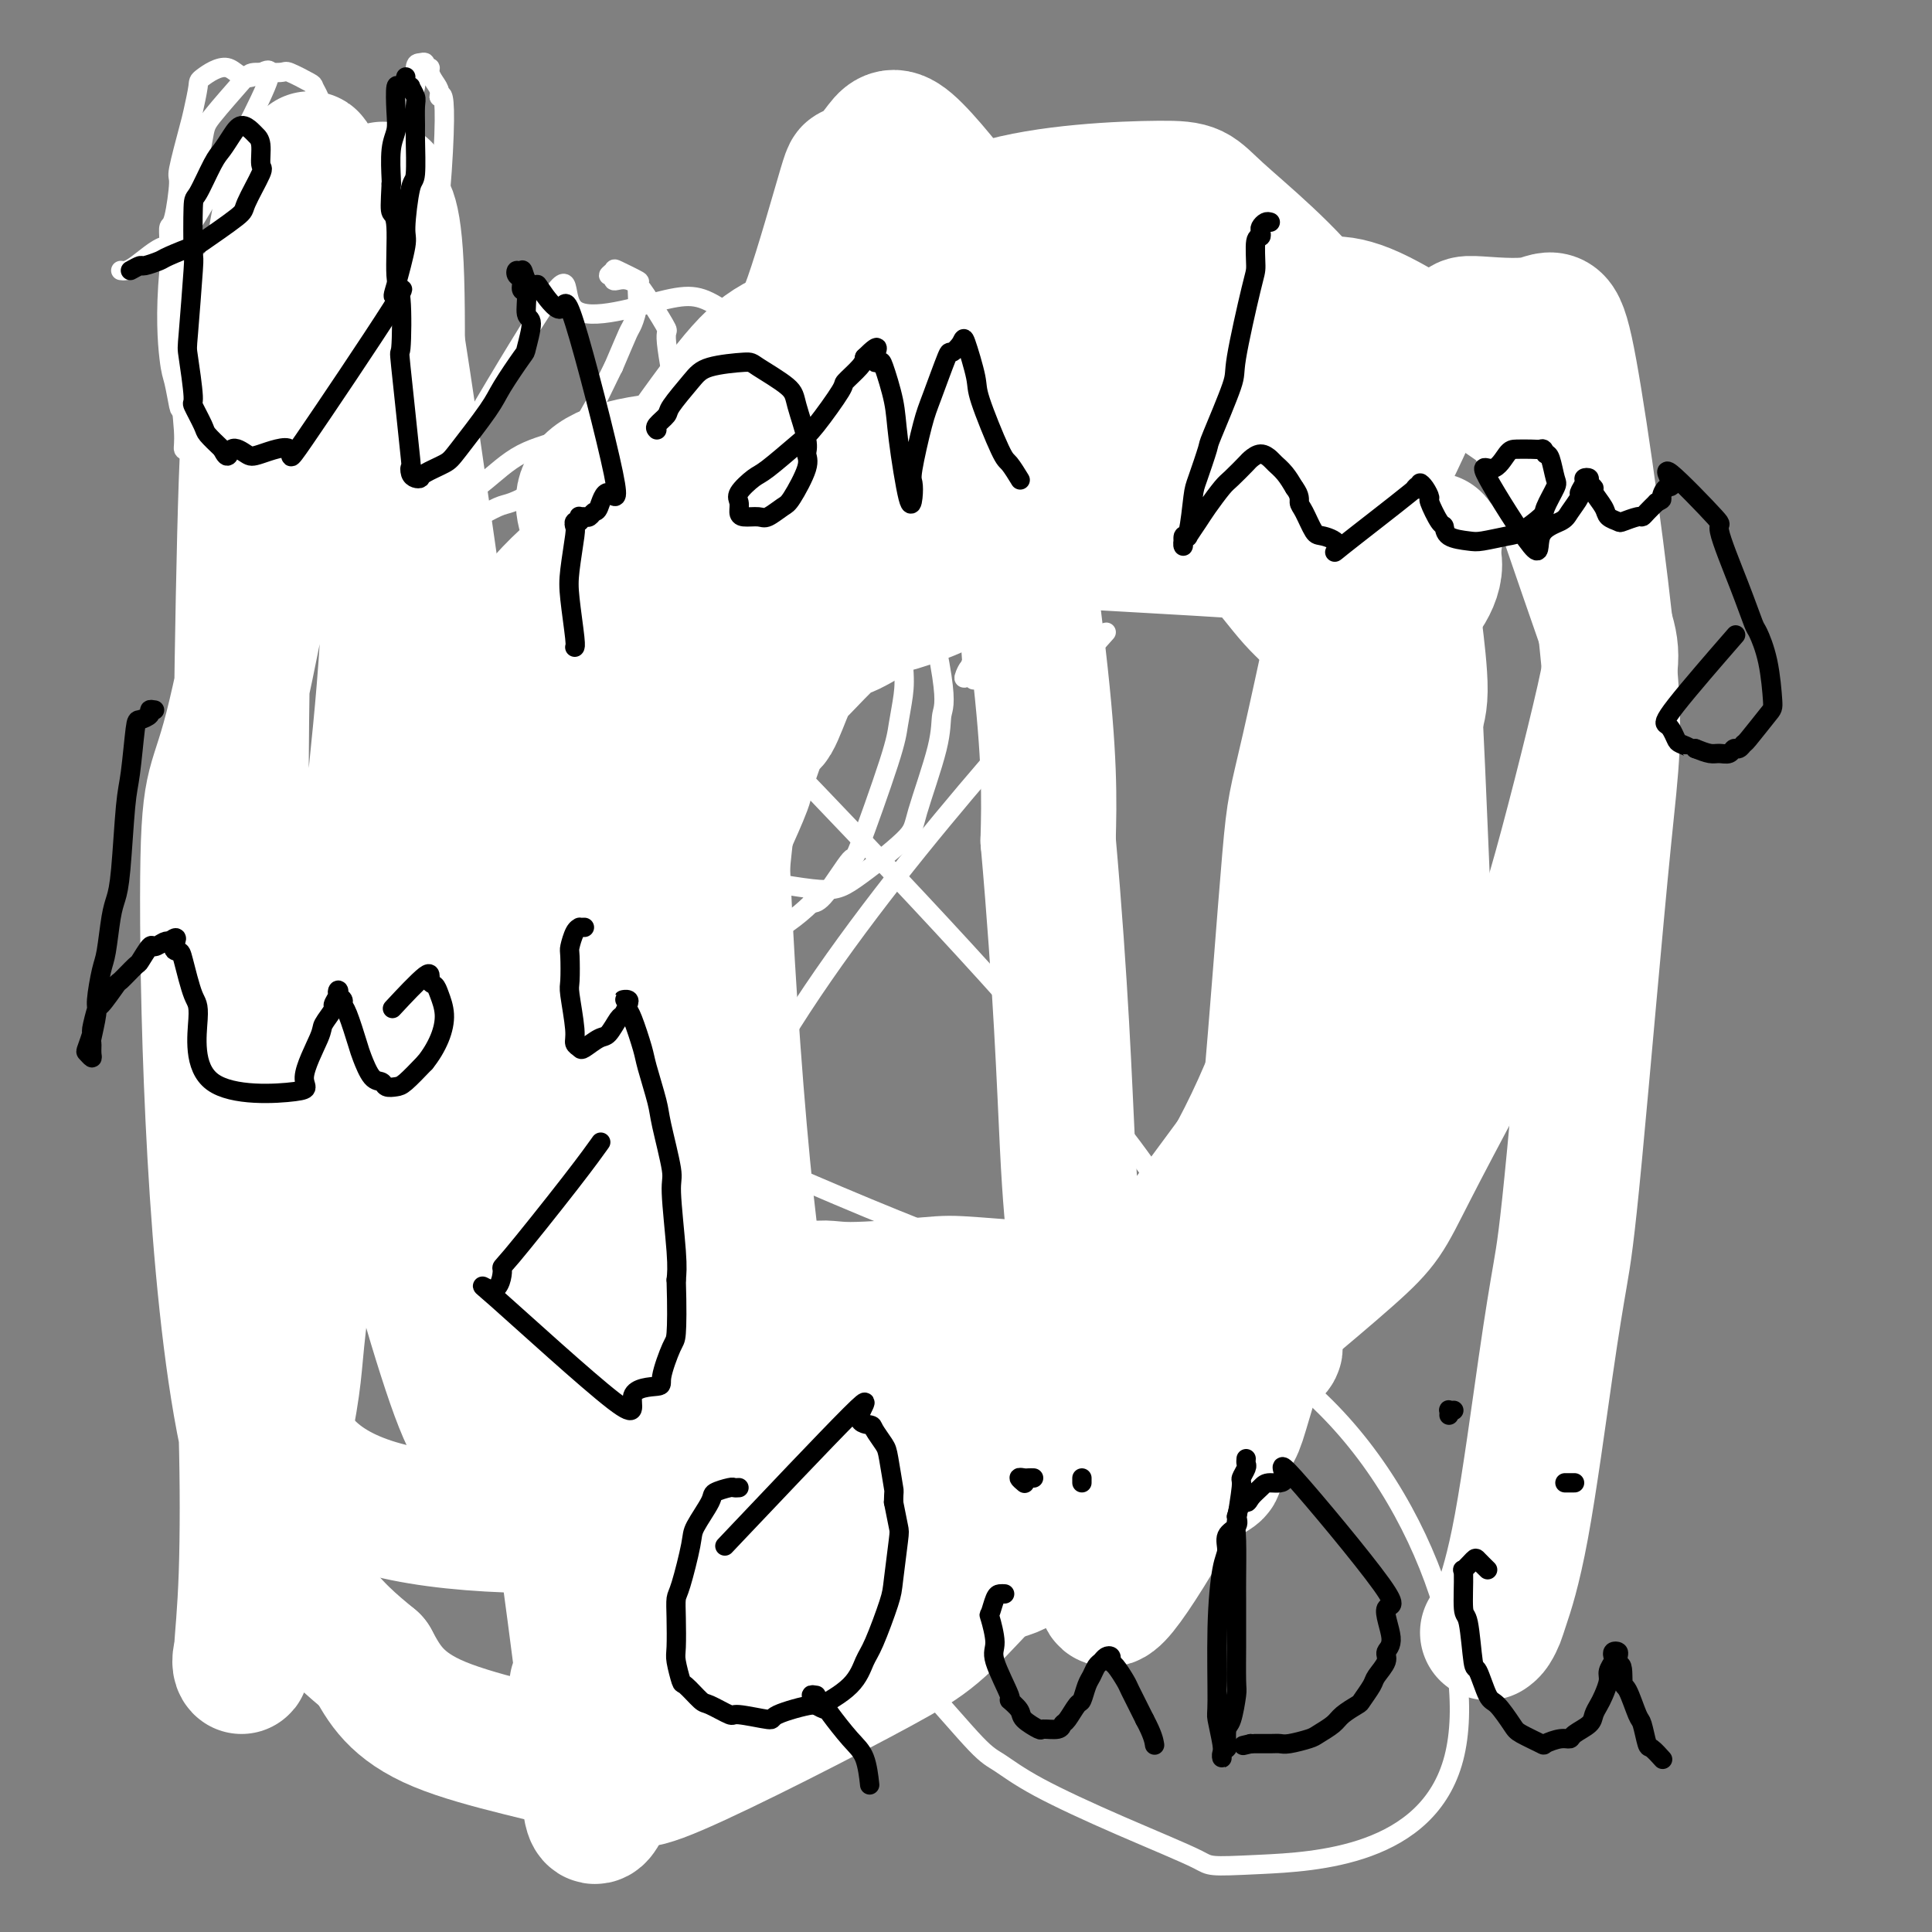 <svg viewBox='0 0 400 400' version='1.1' xmlns='http://www.w3.org/2000/svg' xmlns:xlink='http://www.w3.org/1999/xlink'><rect x="0" y="0" width="400" height="400" fill="#808080" stroke="none"/><g fill='none' stroke='#FFFFFF' stroke-width='4' stroke-linecap='round' stroke-linejoin='round'><path d='M25,56c0.644,0.103 1.288,0.207 3,-1c1.712,-1.207 4.491,-3.724 6,-4c1.509,-0.276 1.749,1.688 6,-5c4.251,-6.688 12.513,-22.027 15,-28c2.487,-5.973 -0.801,-2.578 -3,-2c-2.199,0.578 -3.309,-1.659 -5,-2c-1.691,-0.341 -3.963,1.216 -5,2c-1.037,0.784 -0.837,0.796 -1,2c-0.163,1.204 -0.687,3.601 -1,5c-0.313,1.399 -0.413,1.799 -1,4c-0.587,2.201 -1.660,6.204 -2,8c-0.340,1.796 0.052,1.385 0,3c-0.052,1.615 -0.550,5.258 -1,7c-0.450,1.742 -0.852,1.584 -1,2c-0.148,0.416 -0.042,1.404 0,3c0.042,1.596 0.021,3.798 0,6'/><path d='M35,56c-0.819,8.958 -0.367,14.853 0,18c0.367,3.147 0.647,3.547 1,5c0.353,1.453 0.778,3.960 1,5c0.222,1.040 0.243,0.615 1,1c0.757,0.385 2.252,1.581 3,2c0.748,0.419 0.751,0.061 1,0c0.249,-0.061 0.746,0.175 1,0c0.254,-0.175 0.267,-0.761 1,-1c0.733,-0.239 2.186,-0.131 3,0c0.814,0.131 0.989,0.284 1,0c0.011,-0.284 -0.141,-1.004 0,-1c0.141,0.004 0.577,0.732 1,1c0.423,0.268 0.835,0.077 1,0c0.165,-0.077 0.082,-0.038 0,0'/><path d='M91,61c0.000,0.000 0.100,0.100 0.1,0.1'/><path d='M189,107c0.000,0.000 0.100,0.100 0.1,0.1'/><path d='M77,155c-0.221,0.086 -0.441,0.172 -1,0c-0.559,-0.172 -1.456,-0.602 -2,-1c-0.544,-0.398 -0.735,-0.765 -1,-1c-0.265,-0.235 -0.603,-0.336 -1,-1c-0.397,-0.664 -0.854,-1.889 -1,-3c-0.146,-1.111 0.019,-2.109 0,-5c-0.019,-2.891 -0.223,-7.674 1,-12c1.223,-4.326 3.873,-8.195 5,-10c1.127,-1.805 0.731,-1.548 3,-4c2.269,-2.452 7.203,-7.614 11,-11c3.797,-3.386 6.458,-4.994 9,-7c2.542,-2.006 4.966,-4.408 8,-6c3.034,-1.592 6.678,-2.373 8,-3c1.322,-0.627 0.321,-1.098 4,-2c3.679,-0.902 12.038,-2.234 17,-3c4.962,-0.766 6.529,-0.966 11,0c4.471,0.966 11.847,3.097 15,4c3.153,0.903 2.084,0.579 3,1c0.916,0.421 3.818,1.588 5,2c1.182,0.412 0.643,0.068 2,2c1.357,1.932 4.609,6.141 7,11c2.391,4.859 3.921,10.369 5,16c1.079,5.631 1.707,11.382 2,15c0.293,3.618 0.251,5.103 0,7c-0.251,1.897 -0.710,4.207 -1,6c-0.290,1.793 -0.409,3.069 -2,8c-1.591,4.931 -4.653,13.518 -6,17c-1.347,3.482 -0.978,1.861 -2,3c-1.022,1.139 -3.435,5.040 -5,7c-1.565,1.960 -2.283,1.980 -3,2'/><path d='M168,187c-3.191,3.138 -6.168,4.984 -8,6c-1.832,1.016 -2.518,1.202 -5,2c-2.482,0.798 -6.759,2.209 -13,2c-6.241,-0.209 -14.444,-2.039 -20,-4c-5.556,-1.961 -8.463,-4.054 -14,-7c-5.537,-2.946 -13.704,-6.745 -19,-14c-5.296,-7.255 -7.720,-17.966 -12,-22c-4.280,-4.034 -10.417,-1.390 -3,-18c7.417,-16.610 28.387,-52.474 37,-66c8.613,-13.526 4.870,-4.715 8,-2c3.130,2.715 13.132,-0.665 19,-2c5.868,-1.335 7.601,-0.625 13,3c5.399,3.625 14.462,10.166 21,18c6.538,7.834 10.551,16.961 13,22c2.449,5.039 3.335,5.990 5,12c1.665,6.010 4.108,17.078 5,23c0.892,5.922 0.234,6.696 0,8c-0.234,1.304 -0.045,3.137 -1,7c-0.955,3.863 -3.053,9.757 -4,13c-0.947,3.243 -0.742,3.834 -3,6c-2.258,2.166 -6.980,5.908 -10,8c-3.020,2.092 -4.340,2.533 -9,2c-4.660,-0.533 -12.662,-2.040 -17,-3c-4.338,-0.960 -5.014,-1.374 -8,-3c-2.986,-1.626 -8.282,-4.465 -11,-6c-2.718,-1.535 -2.859,-1.768 -3,-2'/><path d='M36,60c-0.082,-0.460 -0.164,-0.920 0,-1c0.164,-0.080 0.574,0.219 1,0c0.426,-0.219 0.867,-0.955 1,-1c0.133,-0.045 -0.042,0.602 2,-1c2.042,-1.602 6.301,-5.452 9,-8c2.699,-2.548 3.837,-3.792 6,-7c2.163,-3.208 5.351,-8.378 7,-11c1.649,-2.622 1.759,-2.696 2,-3c0.241,-0.304 0.615,-0.840 1,-2c0.385,-1.160 0.782,-2.945 1,-4c0.218,-1.055 0.255,-1.379 0,-2c-0.255,-0.621 -0.804,-1.540 -1,-2c-0.196,-0.460 -0.040,-0.462 -1,-1c-0.960,-0.538 -3.035,-1.612 -4,-2c-0.965,-0.388 -0.821,-0.088 -2,0c-1.179,0.088 -3.682,-0.035 -5,0c-1.318,0.035 -1.452,0.229 -3,2c-1.548,1.771 -4.508,5.120 -6,7c-1.492,1.880 -1.514,2.290 -2,5c-0.486,2.710 -1.436,7.722 -2,10c-0.564,2.278 -0.741,1.824 -1,4c-0.259,2.176 -0.601,6.981 -1,9c-0.399,2.019 -0.854,1.252 -1,5c-0.146,3.748 0.016,12.010 0,16c-0.016,3.990 -0.212,3.710 0,6c0.212,2.290 0.830,7.152 1,10c0.170,2.848 -0.109,3.681 0,4c0.109,0.319 0.606,0.124 1,1c0.394,0.876 0.684,2.822 1,4c0.316,1.178 0.658,1.589 1,2'/><path d='M41,100c1.670,7.352 3.845,4.233 5,3c1.155,-1.233 1.290,-0.579 2,0c0.710,0.579 1.996,1.083 3,1c1.004,-0.083 1.728,-0.755 3,-1c1.272,-0.245 3.092,-0.064 6,-2c2.908,-1.936 6.903,-5.989 9,-8c2.097,-2.011 2.295,-1.981 4,-5c1.705,-3.019 4.916,-9.088 8,-14c3.084,-4.912 6.039,-8.667 8,-18c1.961,-9.333 2.928,-24.244 3,-31c0.072,-6.756 -0.750,-5.355 -1,-5c-0.250,0.355 0.073,-0.335 0,-1c-0.073,-0.665 -0.541,-1.306 -1,-2c-0.459,-0.694 -0.910,-1.440 -1,-2c-0.090,-0.560 0.182,-0.935 0,-1c-0.182,-0.065 -0.818,0.179 -1,0c-0.182,-0.179 0.091,-0.780 0,-1c-0.091,-0.220 -0.545,-0.060 -1,0c-0.455,0.060 -0.910,0.021 -1,1c-0.090,0.979 0.186,2.977 0,4c-0.186,1.023 -0.834,1.070 -1,3c-0.166,1.930 0.151,5.744 0,8c-0.151,2.256 -0.772,2.953 -1,4c-0.228,1.047 -0.065,2.442 0,4c0.065,1.558 0.033,3.279 0,5'/><path d='M84,42c-0.310,4.739 -0.084,2.585 0,3c0.084,0.415 0.025,3.398 0,5c-0.025,1.602 -0.017,1.824 0,4c0.017,2.176 0.043,6.307 0,10c-0.043,3.693 -0.156,6.946 0,8c0.156,1.054 0.581,-0.093 1,5c0.419,5.093 0.833,16.425 1,21c0.167,4.575 0.086,2.393 0,2c-0.086,-0.393 -0.179,1.004 0,2c0.179,0.996 0.630,1.591 1,2c0.370,0.409 0.659,0.632 1,1c0.341,0.368 0.732,0.883 1,1c0.268,0.117 0.412,-0.163 1,0c0.588,0.163 1.621,0.769 2,1c0.379,0.231 0.106,0.088 1,0c0.894,-0.088 2.957,-0.121 4,0c1.043,0.121 1.066,0.395 2,0c0.934,-0.395 2.778,-1.458 4,-2c1.222,-0.542 1.820,-0.563 3,-1c1.180,-0.437 2.942,-1.289 4,-2c1.058,-0.711 1.413,-1.282 2,-2c0.587,-0.718 1.408,-1.582 3,-3c1.592,-1.418 3.957,-3.388 5,-5c1.043,-1.612 0.764,-2.865 1,-4c0.236,-1.135 0.987,-2.152 2,-4c1.013,-1.848 2.290,-4.528 3,-6c0.710,-1.472 0.855,-1.736 1,-2'/><path d='M127,76c1.719,-3.987 2.517,-5.956 3,-7c0.483,-1.044 0.651,-1.163 1,-2c0.349,-0.837 0.879,-2.393 1,-4c0.121,-1.607 -0.169,-3.264 0,-4c0.169,-0.736 0.795,-0.552 0,-1c-0.795,-0.448 -3.012,-1.528 -4,-2c-0.988,-0.472 -0.746,-0.337 -1,0c-0.254,0.337 -1.005,0.874 -1,1c0.005,0.126 0.765,-0.159 1,0c0.235,0.159 -0.054,0.763 0,1c0.054,0.237 0.449,0.108 1,0c0.551,-0.108 1.256,-0.196 2,0c0.744,0.196 1.528,0.675 2,1c0.472,0.325 0.631,0.496 1,1c0.369,0.504 0.946,1.342 2,3c1.054,1.658 2.584,4.137 3,5c0.416,0.863 -0.284,0.111 0,3c0.284,2.889 1.551,9.418 2,13c0.449,3.582 0.079,4.217 0,6c-0.079,1.783 0.133,4.715 0,6c-0.133,1.285 -0.610,0.922 -1,2c-0.390,1.078 -0.692,3.598 -1,5c-0.308,1.402 -0.621,1.685 -1,2c-0.379,0.315 -0.822,0.661 -1,1c-0.178,0.339 -0.089,0.669 0,1'/><path d='M136,107c-0.776,1.564 -0.716,-0.025 -1,0c-0.284,0.025 -0.913,1.664 -1,1c-0.087,-0.664 0.369,-3.632 0,1c-0.369,4.632 -1.563,16.863 -2,22c-0.437,5.137 -0.117,3.180 0,3c0.117,-0.180 0.031,1.416 0,3c-0.031,1.584 -0.008,3.157 0,4c0.008,0.843 0.002,0.955 0,1c-0.002,0.045 -0.001,0.022 0,0'/><path d='M143,80c1.225,-2.394 2.450,-4.788 3,-6c0.550,-1.212 0.424,-1.242 2,-2c1.576,-0.758 4.852,-2.244 7,-3c2.148,-0.756 3.167,-0.782 4,-1c0.833,-0.218 1.481,-0.629 3,-1c1.519,-0.371 3.909,-0.704 6,0c2.091,0.704 3.882,2.445 5,4c1.118,1.555 1.562,2.925 2,4c0.438,1.075 0.869,1.855 1,5c0.131,3.145 -0.038,8.654 0,11c0.038,2.346 0.284,1.529 -1,4c-1.284,2.471 -4.099,8.232 -6,11c-1.901,2.768 -2.888,2.545 -4,3c-1.112,0.455 -2.350,1.589 -3,2c-0.650,0.411 -0.713,0.101 -1,0c-0.287,-0.101 -0.797,0.008 -1,0c-0.203,-0.008 -0.100,-0.134 0,0c0.100,0.134 0.195,0.528 1,0c0.805,-0.528 2.319,-1.978 5,-5c2.681,-3.022 6.531,-7.615 9,-10c2.469,-2.385 3.559,-2.561 5,-5c1.441,-2.439 3.234,-7.141 4,-9c0.766,-1.859 0.506,-0.875 2,-2c1.494,-1.125 4.743,-4.359 6,-6c1.257,-1.641 0.523,-1.687 1,-2c0.477,-0.313 2.167,-0.892 3,-1c0.833,-0.108 0.809,0.255 1,1c0.191,0.745 0.595,1.873 1,3'/><path d='M198,75c0.926,13.901 2.242,46.655 3,59c0.758,12.345 0.959,4.283 0,4c-0.959,-0.283 -3.077,7.215 1,-3c4.077,-10.215 14.350,-38.141 18,-49c3.650,-10.859 0.678,-4.651 0,-3c-0.678,1.651 0.939,-1.255 2,-3c1.061,-1.745 1.567,-2.329 2,-3c0.433,-0.671 0.794,-1.430 2,-1c1.206,0.430 3.258,2.049 4,3c0.742,0.951 0.174,1.234 1,4c0.826,2.766 3.044,8.017 4,10c0.956,1.983 0.648,0.700 1,2c0.352,1.300 1.362,5.184 2,7c0.638,1.816 0.902,1.566 1,2c0.098,0.434 0.028,1.553 0,2c-0.028,0.447 -0.014,0.224 0,0'/><path d='M155,261c41.816,1.325 83.633,2.651 111,23c27.367,20.349 40.286,59.722 35,80c-5.286,20.278 -28.777,21.462 -40,22c-11.223,0.538 -10.177,0.430 -13,-1c-2.823,-1.430 -9.516,-4.181 -16,-7c-6.484,-2.819 -12.759,-5.707 -17,-8c-4.241,-2.293 -6.449,-3.990 -8,-5c-1.551,-1.010 -2.445,-1.333 -5,-4c-2.555,-2.667 -6.772,-7.678 -9,-10c-2.228,-2.322 -2.467,-1.957 -5,-5c-2.533,-3.043 -7.359,-9.496 -10,-14c-2.641,-4.504 -3.096,-7.059 -5,-9c-1.904,-1.941 -5.258,-3.269 -9,-18c-3.742,-14.731 -7.871,-42.866 -12,-71'/><path d='M152,234c13.244,-31.711 52.356,-75.489 68,-93c15.644,-17.511 7.822,-8.756 0,0'/><path d='M84,207c77.167,35.917 154.333,71.833 163,59c8.667,-12.833 -51.167,-74.417 -111,-136'/><path d='M136,130c-18.500,-22.667 -9.250,-11.333 0,0'/></g>
<g fill='none' stroke='#FFFFFF' stroke-width='28' stroke-linecap='round' stroke-linejoin='round'><path d='M136,113c1.632,-0.503 3.264,-1.007 0,-1c-3.264,0.007 -11.426,0.524 1,0c12.426,-0.524 45.438,-2.089 65,-3c19.562,-0.911 25.673,-1.170 31,-1c5.327,0.170 9.869,0.767 14,1c4.131,0.233 7.851,0.101 13,0c5.149,-0.101 11.726,-0.171 15,0c3.274,0.171 3.243,0.582 5,1c1.757,0.418 5.302,0.843 7,1c1.698,0.157 1.550,0.046 2,0c0.450,-0.046 1.497,-0.026 2,0c0.503,0.026 0.463,0.060 1,0c0.537,-0.060 1.651,-0.214 2,0c0.349,0.214 -0.067,0.795 0,1c0.067,0.205 0.616,0.034 1,0c0.384,-0.034 0.603,0.068 1,0c0.397,-0.068 0.970,-0.305 1,0c0.030,0.305 -0.485,1.153 -1,2'/><path d='M296,114c2.778,3.365 -0.777,9.276 -4,12c-3.223,2.724 -6.114,2.259 -12,27c-5.886,24.741 -14.768,74.687 -18,95c-3.232,20.313 -0.813,10.995 0,8c0.813,-2.995 0.020,0.335 0,4c-0.020,3.665 0.732,7.664 1,10c0.268,2.336 0.053,3.009 0,4c-0.053,0.991 0.056,2.301 0,3c-0.056,0.699 -0.276,0.786 0,1c0.276,0.214 1.049,0.556 1,1c-0.049,0.444 -0.920,0.992 -1,1c-0.080,0.008 0.631,-0.522 0,-1c-0.631,-0.478 -2.603,-0.904 -3,-1c-0.397,-0.096 0.781,0.139 -2,-1c-2.781,-1.139 -9.520,-3.651 -14,-5c-4.480,-1.349 -6.702,-1.534 -9,-2c-2.298,-0.466 -4.673,-1.214 -11,-2c-6.327,-0.786 -16.605,-1.609 -22,-2c-5.395,-0.391 -5.907,-0.351 -10,0c-4.093,0.351 -11.767,1.012 -16,1c-4.233,-0.012 -5.024,-0.695 -8,0c-2.976,0.695 -8.136,2.770 -12,4c-3.864,1.230 -6.432,1.615 -9,2'/><path d='M147,273c-3.852,1.115 -2.983,0.901 -4,0c-1.017,-0.901 -3.921,-2.491 -7,1c-3.079,3.491 -6.334,12.061 -5,-2c1.334,-14.061 7.257,-50.755 10,-66c2.743,-15.245 2.305,-9.043 2,-7c-0.305,2.043 -0.477,-0.073 0,-3c0.477,-2.927 1.603,-6.665 2,-8c0.397,-1.335 0.065,-0.266 1,-3c0.935,-2.734 3.136,-9.270 4,-12c0.864,-2.730 0.390,-1.653 1,-3c0.610,-1.347 2.303,-5.117 3,-7c0.697,-1.883 0.399,-1.879 1,-4c0.601,-2.121 2.101,-6.366 3,-8c0.899,-1.634 1.198,-0.658 2,-2c0.802,-1.342 2.107,-5.001 3,-7c0.893,-1.999 1.374,-2.337 3,-4c1.626,-1.663 4.398,-4.652 6,-6c1.602,-1.348 2.035,-1.057 4,-2c1.965,-0.943 5.461,-3.121 7,-4c1.539,-0.879 1.122,-0.459 3,-1c1.878,-0.541 6.050,-2.042 8,-3c1.950,-0.958 1.679,-1.373 3,-2c1.321,-0.627 4.235,-1.465 6,-2c1.765,-0.535 2.383,-0.768 3,-1'/><path d='M206,117c6.022,-2.438 4.078,-1.033 5,-1c0.922,0.033 4.711,-1.305 6,-2c1.289,-0.695 0.077,-0.748 1,-1c0.923,-0.252 3.982,-0.703 3,-1c-0.982,-0.297 -6.004,-0.440 1,0c7.004,0.440 26.034,1.464 34,2c7.966,0.536 4.869,0.585 5,1c0.131,0.415 3.489,1.197 7,2c3.511,0.803 7.176,1.629 9,2c1.824,0.371 1.808,0.289 3,1c1.192,0.711 3.592,2.216 5,3c1.408,0.784 1.823,0.846 3,2c1.177,1.154 3.117,3.401 4,4c0.883,0.599 0.709,-0.448 1,2c0.291,2.448 1.046,8.392 1,12c-0.046,3.608 -0.892,4.878 -1,6c-0.108,1.122 0.522,2.094 -1,9c-1.522,6.906 -5.195,19.746 -7,27c-1.805,7.254 -1.741,8.924 -4,17c-2.259,8.076 -6.840,22.560 -9,30c-2.160,7.440 -1.900,7.838 -3,14c-1.100,6.162 -3.560,18.089 -5,24c-1.440,5.911 -1.859,5.805 -3,9c-1.141,3.195 -3.005,9.690 -4,13c-0.995,3.310 -1.122,3.434 -2,5c-0.878,1.566 -2.505,4.576 -3,6c-0.495,1.424 0.144,1.264 -1,2c-1.144,0.736 -4.072,2.368 -7,4'/><path d='M244,309c-5.154,0.895 -14.040,0.132 -18,0c-3.960,-0.132 -2.994,0.367 -9,-2c-6.006,-2.367 -18.983,-7.601 -27,-12c-8.017,-4.399 -11.074,-7.962 -14,-12c-2.926,-4.038 -5.720,-8.552 -9,-6c-3.280,2.552 -7.044,12.169 -11,-16c-3.956,-28.169 -8.103,-94.124 -7,-122c1.103,-27.876 7.458,-17.674 13,-18c5.542,-0.326 10.272,-11.180 14,-18c3.728,-6.820 6.455,-9.605 14,-15c7.545,-5.395 19.910,-13.400 32,-18c12.090,-4.600 23.906,-5.796 32,-6c8.094,-0.204 12.466,0.585 16,0c3.534,-0.585 6.231,-2.544 14,1c7.769,3.544 20.612,12.593 27,17c6.388,4.407 6.322,4.173 9,12c2.678,7.827 8.101,23.714 11,32c2.899,8.286 3.273,8.972 1,19c-2.273,10.028 -7.192,29.397 -10,39c-2.808,9.603 -3.504,9.441 -9,19c-5.496,9.559 -15.793,28.838 -21,39c-5.207,10.162 -5.325,11.207 -13,18c-7.675,6.793 -22.907,19.334 -31,26c-8.093,6.666 -9.045,7.457 -17,10c-7.955,2.543 -22.911,6.839 -31,9c-8.089,2.161 -9.311,2.189 -15,1c-5.689,-1.189 -15.844,-3.594 -26,-6'/><path d='M159,300c-4.997,-0.965 -4.488,-0.376 -8,-5c-3.512,-4.624 -11.045,-14.459 -15,-22c-3.955,-7.541 -4.331,-12.788 -6,-17c-1.669,-4.212 -4.631,-7.390 -3,-23c1.631,-15.610 7.856,-43.654 6,-56c-1.856,-12.346 -11.793,-8.995 6,-26c17.793,-17.005 63.317,-54.368 83,-68c19.683,-13.632 13.525,-3.535 15,2c1.475,5.535 10.584,6.507 16,7c5.416,0.493 7.139,0.506 13,8c5.861,7.494 15.861,22.468 21,30c5.139,7.532 5.417,7.623 6,19c0.583,11.377 1.471,34.040 2,46c0.529,11.960 0.700,13.218 -3,23c-3.700,9.782 -11.272,28.087 -16,38c-4.728,9.913 -6.612,11.433 -16,19c-9.388,7.567 -26.281,21.180 -35,29c-8.719,7.820 -9.264,9.848 -20,12c-10.736,2.152 -31.665,4.426 -42,5c-10.335,0.574 -10.078,-0.554 -17,-5c-6.922,-4.446 -21.024,-12.209 -29,-18c-7.976,-5.791 -9.827,-9.611 -12,-13c-2.173,-3.389 -4.669,-6.348 -7,-18c-2.331,-11.652 -4.499,-31.996 -5,-44c-0.501,-12.004 0.664,-15.667 7,-29c6.336,-13.333 17.843,-36.337 24,-48c6.157,-11.663 6.965,-11.986 16,-18c9.035,-6.014 26.296,-17.718 37,-24c10.704,-6.282 14.852,-7.141 19,-8'/><path d='M196,96c18.516,-4.829 36.805,-0.901 49,6c12.195,6.901 18.295,16.773 23,22c4.705,5.227 8.013,5.807 9,18c0.987,12.193 -0.349,35.999 4,43c4.349,7.001 14.382,-2.804 -3,23c-17.382,25.804 -62.179,87.218 -88,111c-25.821,23.782 -32.665,9.934 -37,5c-4.335,-4.934 -6.159,-0.953 -14,-6c-7.841,-5.047 -21.698,-19.122 -29,-27c-7.302,-7.878 -8.048,-9.560 -10,-24c-1.952,-14.440 -5.111,-41.638 -5,-60c0.111,-18.362 3.493,-27.888 6,-37c2.507,-9.112 4.139,-17.812 13,-34c8.861,-16.188 24.949,-39.865 34,-52c9.051,-12.135 11.063,-12.727 22,-17c10.937,-4.273 30.798,-12.228 41,-16c10.202,-3.772 10.745,-3.361 19,1c8.255,4.361 24.222,12.673 33,17c8.778,4.327 10.367,4.668 14,19c3.633,14.332 9.310,42.654 12,57c2.690,14.346 2.393,14.715 -2,32c-4.393,17.285 -12.882,51.485 -17,69c-4.118,17.515 -3.866,18.346 -13,29c-9.134,10.654 -27.655,31.131 -37,41c-9.345,9.869 -9.515,9.130 -20,11c-10.485,1.870 -31.284,6.350 -42,8c-10.716,1.650 -11.347,0.472 -18,-5c-6.653,-5.472 -19.326,-15.236 -32,-25'/><path d='M108,305c-7.263,-5.244 -9.421,-5.854 -14,-19c-4.579,-13.146 -11.580,-38.830 -15,-53c-3.420,-14.170 -3.260,-16.827 2,-34c5.260,-17.173 15.621,-48.861 25,-65c9.379,-16.139 17.776,-16.730 17,-22c-0.776,-5.270 -10.724,-15.218 19,-17c29.724,-1.782 99.120,4.602 127,11c27.880,6.398 14.245,12.810 11,18c-3.245,5.190 3.902,9.160 7,21c3.098,11.840 2.149,31.552 2,41c-0.149,9.448 0.502,8.633 -5,18c-5.502,9.367 -17.158,28.915 -23,39c-5.842,10.085 -5.870,10.707 -15,17c-9.130,6.293 -27.362,18.258 -37,25c-9.638,6.742 -10.681,8.263 -19,9c-8.319,0.737 -23.913,0.691 -32,1c-8.087,0.309 -8.667,0.974 -14,-7c-5.333,-7.974 -15.418,-24.585 -21,-33c-5.582,-8.415 -6.660,-8.633 -6,-27c0.660,-18.367 3.060,-54.882 5,-74c1.940,-19.118 3.421,-20.840 12,-34c8.579,-13.160 24.256,-37.758 34,-50c9.744,-12.242 13.555,-12.128 18,-15c4.445,-2.872 9.525,-8.731 20,-12c10.475,-3.269 26.344,-3.948 34,-4c7.656,-0.052 7.100,0.525 12,5c4.900,4.475 15.257,12.850 21,21c5.743,8.150 6.871,16.075 8,24'/><path d='M281,89c1.074,21.429 -0.240,63.003 -6,94c-5.760,30.997 -15.965,51.418 -23,63c-7.035,11.582 -10.901,14.327 -13,23c-2.099,8.673 -2.430,23.275 -35,34c-32.570,10.725 -97.378,17.572 -126,9c-28.622,-8.572 -21.057,-32.564 -18,-48c3.057,-15.436 1.607,-22.315 1,-29c-0.607,-6.685 -0.370,-13.175 8,-31c8.370,-17.825 24.871,-46.986 34,-62c9.129,-15.014 10.884,-15.880 24,-24c13.116,-8.120 37.593,-23.494 50,-31c12.407,-7.506 12.745,-7.145 23,-7c10.255,0.145 30.426,0.072 40,0c9.574,-0.072 8.550,-0.144 14,6c5.450,6.144 17.374,18.502 23,25c5.626,6.498 4.952,7.134 6,19c1.048,11.866 3.817,34.960 5,47c1.183,12.040 0.781,13.025 -4,26c-4.781,12.975 -13.941,37.939 -19,51c-5.059,13.061 -6.018,14.219 -17,26c-10.982,11.781 -31.985,34.184 -43,46c-11.015,11.816 -12.040,13.045 -23,19c-10.960,5.955 -31.855,16.638 -42,21c-10.145,4.362 -9.539,2.405 -17,0c-7.461,-2.405 -22.989,-5.259 -32,-9c-9.011,-3.741 -11.506,-8.371 -14,-13'/><path d='M77,344c-7.537,-6.242 -19.379,-15.347 -26,-47c-6.621,-31.653 -8.020,-85.856 -8,-111c0.020,-25.144 1.459,-21.231 5,-35c3.541,-13.769 9.185,-45.220 12,-60c2.815,-14.780 2.802,-12.888 6,-20c3.198,-7.112 9.608,-23.227 12,-29c2.392,-5.773 0.765,-1.203 1,0c0.235,1.203 2.332,-0.962 3,13c0.668,13.962 -0.092,44.050 -1,64c-0.908,19.950 -1.965,29.761 -3,40c-1.035,10.239 -2.050,20.904 -5,41c-2.950,20.096 -7.835,49.622 -10,65c-2.165,15.378 -1.609,16.608 -3,25c-1.391,8.392 -4.727,23.946 -6,32c-1.273,8.054 -0.481,8.608 -1,11c-0.519,2.392 -2.348,6.620 -3,9c-0.652,2.380 -0.126,2.911 0,3c0.126,0.089 -0.148,-0.263 0,-3c0.148,-2.737 0.719,-7.858 1,-16c0.281,-8.142 0.271,-19.305 0,-29c-0.271,-9.695 -0.802,-17.922 -1,-35c-0.198,-17.078 -0.063,-43.008 0,-59c0.063,-15.992 0.055,-22.046 0,-28c-0.055,-5.954 -0.156,-11.808 0,-26c0.156,-14.192 0.567,-36.722 1,-49c0.433,-12.278 0.886,-14.306 2,-22c1.114,-7.694 2.890,-21.056 4,-28c1.110,-6.944 1.555,-7.472 2,-8'/><path d='M59,42c1.458,-10.008 1.102,-6.027 1,-5c-0.102,1.027 0.049,-0.901 1,-1c0.951,-0.099 2.700,1.629 3,0c0.300,-1.629 -0.851,-6.617 2,1c2.851,7.617 9.702,27.838 12,27c2.298,-0.838 0.041,-22.734 8,32c7.959,54.734 26.134,186.099 33,238c6.866,51.901 2.423,24.339 1,17c-1.423,-7.339 0.173,5.545 1,12c0.827,6.455 0.887,6.479 1,8c0.113,1.521 0.281,4.537 1,5c0.719,0.463 1.988,-1.626 3,-6c1.012,-4.374 1.766,-11.031 3,-17c1.234,-5.969 2.948,-11.250 5,-29c2.052,-17.750 4.443,-47.970 6,-63c1.557,-15.030 2.282,-14.872 4,-29c1.718,-14.128 4.430,-42.542 6,-57c1.570,-14.458 2.000,-14.959 4,-30c2.000,-15.041 5.571,-44.623 8,-60c2.429,-15.377 3.716,-16.550 6,-23c2.284,-6.450 5.565,-18.176 7,-23c1.435,-4.824 1.024,-2.746 2,-3c0.976,-0.254 3.341,-2.839 5,-5c1.659,-2.161 2.613,-3.897 6,-1c3.387,2.897 9.207,10.426 12,14c2.793,3.574 2.560,3.193 5,20c2.440,16.807 7.554,50.802 10,72c2.446,21.198 2.223,29.599 2,38'/><path d='M217,174c2.688,30.293 3.407,51.024 4,63c0.593,11.976 1.058,15.197 2,26c0.942,10.803 2.359,29.189 4,39c1.641,9.811 3.505,11.048 3,17c-0.505,5.952 -3.379,16.621 2,10c5.379,-6.621 19.012,-30.530 25,-46c5.988,-15.470 4.331,-22.499 4,-29c-0.331,-6.501 0.664,-12.472 2,-27c1.336,-14.528 3.014,-37.613 4,-49c0.986,-11.387 1.280,-11.075 4,-23c2.720,-11.925 7.866,-36.088 10,-46c2.134,-9.912 1.257,-5.575 3,-8c1.743,-2.425 6.105,-11.612 8,-16c1.895,-4.388 1.324,-3.976 3,-6c1.676,-2.024 5.599,-6.483 7,-9c1.401,-2.517 0.278,-3.092 3,-3c2.722,0.092 9.287,0.852 13,0c3.713,-0.852 4.573,-3.316 7,10c2.427,13.316 6.423,42.412 8,59c1.577,16.588 0.737,20.668 -1,38c-1.737,17.332 -4.371,47.915 -6,65c-1.629,17.085 -2.254,20.671 -3,25c-0.746,4.329 -1.614,9.401 -3,19c-1.386,9.599 -3.288,23.724 -5,33c-1.712,9.276 -3.232,13.703 -4,16c-0.768,2.297 -0.784,2.465 -1,3c-0.216,0.535 -0.633,1.439 -1,2c-0.367,0.561 -0.683,0.781 -1,1'/></g>
<g fill='none' stroke='#000000' stroke-width='4' stroke-linecap='round' stroke-linejoin='round'><path d='M27,56c0.818,-0.449 1.635,-0.899 2,-1c0.365,-0.101 0.277,0.146 1,0c0.723,-0.146 2.257,-0.683 3,-1c0.743,-0.317 0.693,-0.412 2,-1c1.307,-0.588 3.969,-1.668 5,-2c1.031,-0.332 0.430,0.082 2,-1c1.570,-1.082 5.311,-3.662 7,-5c1.689,-1.338 1.325,-1.433 2,-3c0.675,-1.567 2.389,-4.604 3,-6c0.611,-1.396 0.119,-1.150 0,-2c-0.119,-0.850 0.134,-2.797 0,-4c-0.134,-1.203 -0.655,-1.661 -1,-2c-0.345,-0.339 -0.514,-0.558 -1,-1c-0.486,-0.442 -1.289,-1.105 -2,-1c-0.711,0.105 -1.329,0.979 -2,2c-0.671,1.021 -1.395,2.187 -2,3c-0.605,0.813 -1.089,1.271 -2,3c-0.911,1.729 -2.247,4.730 -3,6c-0.753,1.270 -0.921,0.809 -1,3c-0.079,2.191 -0.070,7.033 0,9c0.070,1.967 0.199,1.059 0,4c-0.199,2.941 -0.726,9.730 -1,13c-0.274,3.270 -0.296,3.021 0,5c0.296,1.979 0.911,6.185 1,8c0.089,1.815 -0.347,1.239 0,2c0.347,0.761 1.478,2.859 2,4c0.522,1.141 0.435,1.326 1,2c0.565,0.674 1.783,1.837 3,3'/><path d='M46,93c1.374,2.889 1.311,0.611 2,0c0.689,-0.611 2.132,0.445 3,1c0.868,0.555 1.160,0.609 3,0c1.840,-0.609 5.227,-1.880 6,-1c0.773,0.880 -1.067,3.910 3,-2c4.067,-5.910 14.042,-20.760 18,-27c3.958,-6.240 1.901,-3.869 1,-3c-0.901,0.869 -0.644,0.236 0,-2c0.644,-2.236 1.675,-6.073 2,-8c0.325,-1.927 -0.056,-1.942 0,-4c0.056,-2.058 0.551,-6.159 1,-8c0.449,-1.841 0.854,-1.423 1,-3c0.146,-1.577 0.035,-5.148 0,-7c-0.035,-1.852 0.006,-1.984 0,-3c-0.006,-1.016 -0.058,-2.915 0,-4c0.058,-1.085 0.227,-1.354 0,-2c-0.227,-0.646 -0.848,-1.667 -1,-2c-0.152,-0.333 0.166,0.022 0,0c-0.166,-0.022 -0.815,-0.421 -1,-1c-0.185,-0.579 0.095,-1.337 0,-1c-0.095,0.337 -0.565,1.770 -1,2c-0.435,0.230 -0.835,-0.744 -1,0c-0.165,0.744 -0.097,3.205 0,5c0.097,1.795 0.222,2.924 0,4c-0.222,1.076 -0.790,2.097 -1,4c-0.210,1.903 -0.060,4.686 0,6c0.060,1.314 0.030,1.157 0,1'/><path d='M81,38c-0.220,4.424 -0.269,5.483 0,6c0.269,0.517 0.855,0.491 1,3c0.145,2.509 -0.150,7.551 0,10c0.150,2.449 0.744,2.304 1,5c0.256,2.696 0.173,8.231 0,10c-0.173,1.769 -0.436,-0.230 0,4c0.436,4.230 1.571,14.689 2,19c0.429,4.311 0.154,2.474 0,2c-0.154,-0.474 -0.185,0.417 0,1c0.185,0.583 0.588,0.860 1,1c0.412,0.140 0.835,0.144 1,0c0.165,-0.144 0.072,-0.436 1,-1c0.928,-0.564 2.876,-1.399 4,-2c1.124,-0.601 1.424,-0.969 3,-3c1.576,-2.031 4.427,-5.725 6,-8c1.573,-2.275 1.867,-3.131 3,-5c1.133,-1.869 3.103,-4.750 4,-6c0.897,-1.250 0.720,-0.869 1,-2c0.280,-1.131 1.018,-3.774 1,-5c-0.018,-1.226 -0.793,-1.035 -1,-2c-0.207,-0.965 0.154,-3.086 0,-4c-0.154,-0.914 -0.823,-0.621 -1,-1c-0.177,-0.379 0.138,-1.432 0,-2c-0.138,-0.568 -0.729,-0.653 -1,-1c-0.271,-0.347 -0.220,-0.956 0,-1c0.220,-0.044 0.610,0.478 1,1'/><path d='M108,57c0.105,-2.471 0.367,-0.149 1,1c0.633,1.149 1.636,1.126 2,1c0.364,-0.126 0.088,-0.353 1,1c0.912,1.353 3.012,4.286 4,4c0.988,-0.286 0.864,-3.790 3,3c2.136,6.790 6.531,23.876 8,31c1.469,7.124 0.013,4.287 -1,4c-1.013,-0.287 -1.581,1.976 -2,3c-0.419,1.024 -0.687,0.809 -1,1c-0.313,0.191 -0.671,0.787 -1,1c-0.329,0.213 -0.628,0.042 -1,0c-0.372,-0.042 -0.818,0.045 -1,0c-0.182,-0.045 -0.100,-0.221 0,0c0.100,0.221 0.220,0.838 0,1c-0.220,0.162 -0.778,-0.131 -1,0c-0.222,0.131 -0.108,0.686 0,1c0.108,0.314 0.211,0.385 0,2c-0.211,1.615 -0.736,4.772 -1,7c-0.264,2.228 -0.267,3.525 0,6c0.267,2.475 0.803,6.128 1,8c0.197,1.872 0.056,1.963 0,2c-0.056,0.037 -0.028,0.018 0,0'/><path d='M136,89c-0.224,-0.222 -0.448,-0.444 0,-1c0.448,-0.556 1.567,-1.445 2,-2c0.433,-0.555 0.181,-0.775 1,-2c0.819,-1.225 2.710,-3.454 4,-5c1.290,-1.546 1.979,-2.409 4,-3c2.021,-0.591 5.372,-0.909 7,-1c1.628,-0.091 1.532,0.044 3,1c1.468,0.956 4.501,2.731 6,4c1.499,1.269 1.463,2.032 2,4c0.537,1.968 1.645,5.142 2,7c0.355,1.858 -0.044,2.400 0,3c0.044,0.600 0.533,1.257 0,3c-0.533,1.743 -2.086,4.573 -3,6c-0.914,1.427 -1.187,1.452 -2,2c-0.813,0.548 -2.165,1.619 -3,2c-0.835,0.381 -1.155,0.073 -2,0c-0.845,-0.073 -2.217,0.089 -3,0c-0.783,-0.089 -0.978,-0.430 -1,-1c-0.022,-0.570 0.130,-1.371 0,-2c-0.130,-0.629 -0.540,-1.087 0,-2c0.540,-0.913 2.030,-2.280 3,-3c0.970,-0.720 1.420,-0.793 3,-2c1.580,-1.207 4.290,-3.548 6,-5c1.710,-1.452 2.419,-2.013 4,-4c1.581,-1.987 4.032,-5.399 5,-7c0.968,-1.601 0.453,-1.393 1,-2c0.547,-0.607 2.156,-2.031 3,-3c0.844,-0.969 0.922,-1.485 1,-2'/><path d='M179,74c3.959,-3.937 2.355,-1.279 2,0c-0.355,1.279 0.538,1.178 1,1c0.462,-0.178 0.491,-0.435 1,1c0.509,1.435 1.496,4.560 2,7c0.504,2.440 0.526,4.195 1,8c0.474,3.805 1.401,9.659 2,12c0.599,2.341 0.869,1.170 1,0c0.131,-1.170 0.123,-2.339 0,-3c-0.123,-0.661 -0.360,-0.813 0,-3c0.360,-2.187 1.319,-6.410 2,-9c0.681,-2.590 1.084,-3.548 2,-6c0.916,-2.452 2.344,-6.398 3,-8c0.656,-1.602 0.540,-0.858 1,-1c0.460,-0.142 1.496,-1.169 2,-2c0.504,-0.831 0.477,-1.465 1,0c0.523,1.465 1.598,5.031 2,7c0.402,1.969 0.133,2.343 1,5c0.867,2.657 2.872,7.599 4,10c1.128,2.401 1.381,2.262 2,3c0.619,0.738 1.606,2.354 2,3c0.394,0.646 0.197,0.323 0,0'/><path d='M263,46c-0.312,-0.092 -0.623,-0.183 -1,0c-0.377,0.183 -0.819,0.641 -1,1c-0.181,0.359 -0.102,0.620 0,1c0.102,0.380 0.226,0.879 0,1c-0.226,0.121 -0.803,-0.138 -1,1c-0.197,1.138 -0.015,3.672 0,5c0.015,1.328 -0.138,1.450 -1,5c-0.862,3.550 -2.434,10.527 -3,14c-0.566,3.473 -0.127,3.443 -1,6c-0.873,2.557 -3.060,7.702 -4,10c-0.940,2.298 -0.634,1.748 -1,3c-0.366,1.252 -1.404,4.305 -2,6c-0.596,1.695 -0.749,2.031 -1,4c-0.251,1.969 -0.599,5.571 -1,7c-0.401,1.429 -0.855,0.687 -1,1c-0.145,0.313 0.020,1.682 0,2c-0.020,0.318 -0.225,-0.416 0,-1c0.225,-0.584 0.879,-1.018 1,-1c0.121,0.018 -0.292,0.487 0,0c0.292,-0.487 1.290,-1.931 2,-3c0.710,-1.069 1.131,-1.763 2,-3c0.869,-1.237 2.186,-3.015 3,-4c0.814,-0.985 1.125,-1.175 2,-2c0.875,-0.825 2.314,-2.285 3,-3c0.686,-0.715 0.621,-0.684 1,-1c0.379,-0.316 1.204,-0.980 2,-1c0.796,-0.020 1.564,0.603 2,1c0.436,0.397 0.540,0.568 1,1c0.460,0.432 1.274,1.123 2,2c0.726,0.877 1.363,1.938 2,3'/><path d='M268,101c1.277,1.703 0.969,2.461 1,3c0.031,0.539 0.401,0.859 1,2c0.599,1.141 1.428,3.102 2,4c0.572,0.898 0.887,0.731 2,1c1.113,0.269 3.024,0.973 3,2c-0.024,1.027 -1.983,2.376 1,0c2.983,-2.376 10.907,-8.477 14,-11c3.093,-2.523 1.355,-1.467 1,-1c-0.355,0.467 0.674,0.346 1,0c0.326,-0.346 -0.050,-0.915 0,-1c0.050,-0.085 0.525,0.315 1,1c0.475,0.685 0.951,1.654 1,2c0.049,0.346 -0.327,0.068 0,1c0.327,0.932 1.359,3.074 2,4c0.641,0.926 0.893,0.637 1,1c0.107,0.363 0.071,1.378 1,2c0.929,0.622 2.824,0.850 4,1c1.176,0.150 1.634,0.222 3,0c1.366,-0.222 3.641,-0.739 5,-1c1.359,-0.261 1.801,-0.266 3,-1c1.199,-0.734 3.156,-2.197 4,-3c0.844,-0.803 0.577,-0.947 1,-2c0.423,-1.053 1.536,-3.014 2,-4c0.464,-0.986 0.279,-0.996 0,-2c-0.279,-1.004 -0.651,-3.001 -1,-4c-0.349,-0.999 -0.674,-0.999 -1,-1'/><path d='M320,94c-0.457,-1.310 -0.600,-1.084 -1,-1c-0.400,0.084 -1.058,0.026 -2,0c-0.942,-0.026 -2.167,-0.019 -3,0c-0.833,0.019 -1.274,0.052 -2,1c-0.726,0.948 -1.736,2.812 -3,3c-1.264,0.188 -2.782,-1.299 -1,2c1.782,3.299 6.864,11.385 9,14c2.136,2.615 1.328,-0.240 2,-2c0.672,-1.760 2.825,-2.426 4,-3c1.175,-0.574 1.371,-1.057 2,-2c0.629,-0.943 1.689,-2.344 2,-3c0.311,-0.656 -0.128,-0.565 0,-1c0.128,-0.435 0.823,-1.395 1,-2c0.177,-0.605 -0.165,-0.854 0,-1c0.165,-0.146 0.836,-0.187 1,0c0.164,0.187 -0.179,0.603 0,1c0.179,0.397 0.878,0.775 1,1c0.122,0.225 -0.334,0.296 0,1c0.334,0.704 1.459,2.041 2,3c0.541,0.959 0.498,1.540 1,2c0.502,0.460 1.548,0.801 2,1c0.452,0.199 0.309,0.258 1,0c0.691,-0.258 2.216,-0.832 3,-1c0.784,-0.168 0.826,0.070 1,0c0.174,-0.070 0.478,-0.449 1,-1c0.522,-0.551 1.261,-1.276 2,-2'/><path d='M343,104c1.430,-0.721 1.005,-0.524 1,-1c-0.005,-0.476 0.408,-1.625 1,-2c0.592,-0.375 1.362,0.024 1,-1c-0.362,-1.024 -1.855,-3.472 0,-2c1.855,1.472 7.059,6.863 9,9c1.941,2.137 0.618,1.018 1,3c0.382,1.982 2.470,7.063 4,11c1.530,3.937 2.501,6.728 3,8c0.499,1.272 0.526,1.024 1,2c0.474,0.976 1.396,3.174 2,6c0.604,2.826 0.891,6.278 1,8c0.109,1.722 0.040,1.714 -1,3c-1.040,1.286 -3.051,3.865 -4,5c-0.949,1.135 -0.835,0.826 -1,1c-0.165,0.174 -0.610,0.832 -1,1c-0.390,0.168 -0.726,-0.154 -1,0c-0.274,0.154 -0.486,0.784 -1,1c-0.514,0.216 -1.331,0.020 -2,0c-0.669,-0.020 -1.191,0.137 -2,0c-0.809,-0.137 -1.904,-0.569 -3,-1'/><path d='M351,155c-1.820,0.362 -0.869,0.265 -1,0c-0.131,-0.265 -1.345,-0.700 -2,-1c-0.655,-0.300 -0.751,-0.464 -1,-1c-0.249,-0.536 -0.649,-1.442 -1,-2c-0.351,-0.558 -0.651,-0.768 -1,-1c-0.349,-0.232 -0.748,-0.485 2,-4c2.748,-3.515 8.642,-10.290 11,-13c2.358,-2.710 1.179,-1.355 0,0'/><path d='M32,147c-0.477,-0.082 -0.954,-0.164 -1,0c-0.046,0.164 0.338,0.573 0,1c-0.338,0.427 -1.400,0.872 -2,1c-0.600,0.128 -0.738,-0.062 -1,2c-0.262,2.062 -0.648,6.375 -1,9c-0.352,2.625 -0.672,3.561 -1,7c-0.328,3.439 -0.665,9.382 -1,13c-0.335,3.618 -0.668,4.910 -1,6c-0.332,1.090 -0.662,1.979 -1,4c-0.338,2.021 -0.683,5.173 -1,7c-0.317,1.827 -0.607,2.330 -1,4c-0.393,1.670 -0.890,4.506 -1,6c-0.110,1.494 0.168,1.645 0,3c-0.168,1.355 -0.780,3.915 -1,5c-0.220,1.085 -0.046,0.696 0,1c0.046,0.304 -0.036,1.299 0,2c0.036,0.701 0.191,1.106 0,1c-0.191,-0.106 -0.727,-0.723 -1,-1c-0.273,-0.277 -0.283,-0.214 0,-1c0.283,-0.786 0.857,-2.422 1,-3c0.143,-0.578 -0.147,-0.099 0,-1c0.147,-0.901 0.730,-3.181 1,-4c0.270,-0.819 0.228,-0.178 1,-1c0.772,-0.822 2.357,-3.107 3,-4c0.643,-0.893 0.342,-0.392 1,-1c0.658,-0.608 2.274,-2.324 3,-3c0.726,-0.676 0.562,-0.311 1,-1c0.438,-0.689 1.478,-2.432 2,-3c0.522,-0.568 0.525,0.039 1,0c0.475,-0.039 1.421,-0.726 2,-1c0.579,-0.274 0.789,-0.137 1,0'/><path d='M35,195c2.495,-1.996 1.234,0.014 1,1c-0.234,0.986 0.559,0.948 1,1c0.441,0.052 0.531,0.193 1,2c0.469,1.807 1.316,5.279 2,7c0.684,1.721 1.203,1.691 1,5c-0.203,3.309 -1.128,9.958 3,13c4.128,3.042 13.310,2.479 17,2c3.690,-0.479 1.888,-0.873 2,-3c0.112,-2.127 2.139,-5.988 3,-8c0.861,-2.012 0.557,-2.176 1,-3c0.443,-0.824 1.634,-2.309 2,-3c0.366,-0.691 -0.094,-0.589 0,-1c0.094,-0.411 0.743,-1.336 1,-2c0.257,-0.664 0.123,-1.066 0,-1c-0.123,0.066 -0.236,0.598 0,1c0.236,0.402 0.822,0.672 1,1c0.178,0.328 -0.052,0.715 0,1c0.052,0.285 0.385,0.468 1,2c0.615,1.532 1.512,4.414 2,6c0.488,1.586 0.568,1.875 1,3c0.432,1.125 1.216,3.085 2,4c0.784,0.915 1.566,0.784 2,1c0.434,0.216 0.518,0.780 1,1c0.482,0.220 1.360,0.098 2,0c0.640,-0.098 1.040,-0.171 2,-1c0.960,-0.829 2.480,-2.415 4,-4'/><path d='M88,220c1.224,-1.505 2.285,-3.266 3,-5c0.715,-1.734 1.083,-3.441 1,-5c-0.083,-1.559 -0.619,-2.970 -1,-4c-0.381,-1.030 -0.608,-1.679 -1,-2c-0.392,-0.321 -0.951,-0.313 -1,-1c-0.049,-0.687 0.410,-2.070 -1,-1c-1.410,1.070 -4.689,4.591 -6,6c-1.311,1.409 -0.656,0.704 0,0'/><path d='M121,192c-0.445,0.008 -0.890,0.015 -1,0c-0.110,-0.015 0.114,-0.053 0,0c-0.114,0.053 -0.568,0.198 -1,1c-0.432,0.802 -0.844,2.263 -1,3c-0.156,0.737 -0.057,0.750 0,2c0.057,1.250 0.071,3.736 0,5c-0.071,1.264 -0.228,1.307 0,3c0.228,1.693 0.841,5.035 1,7c0.159,1.965 -0.138,2.554 0,3c0.138,0.446 0.709,0.750 1,1c0.291,0.250 0.301,0.447 1,0c0.699,-0.447 2.086,-1.538 3,-2c0.914,-0.462 1.357,-0.296 2,-1c0.643,-0.704 1.488,-2.280 2,-3c0.512,-0.720 0.691,-0.586 1,-1c0.309,-0.414 0.748,-1.376 1,-2c0.252,-0.624 0.316,-0.910 0,-1c-0.316,-0.090 -1.011,0.017 -1,0c0.011,-0.017 0.728,-0.156 1,0c0.272,0.156 0.099,0.607 0,1c-0.099,0.393 -0.125,0.728 0,1c0.125,0.272 0.399,0.482 1,2c0.601,1.518 1.528,4.344 2,6c0.472,1.656 0.490,2.143 1,4c0.510,1.857 1.513,5.084 2,7c0.487,1.916 0.456,2.522 1,5c0.544,2.478 1.661,6.829 2,9c0.339,2.171 -0.101,2.161 0,5c0.101,2.839 0.743,8.525 1,12c0.257,3.475 0.128,4.737 0,6'/><path d='M140,265c0.181,5.957 0.132,9.348 0,11c-0.132,1.652 -0.349,1.564 -1,3c-0.651,1.436 -1.738,4.398 -2,6c-0.262,1.602 0.300,1.846 -1,2c-1.300,0.154 -4.463,0.218 -5,2c-0.537,1.782 1.552,5.282 -4,1c-5.552,-4.282 -18.744,-16.345 -24,-21c-5.256,-4.655 -2.574,-1.903 -1,-2c1.574,-0.097 2.041,-3.043 2,-4c-0.041,-0.957 -0.588,0.073 2,-3c2.588,-3.073 8.312,-10.250 12,-15c3.688,-4.750 5.339,-7.071 6,-8c0.661,-0.929 0.330,-0.464 0,0'/><path d='M153,308c-0.399,0.024 -0.797,0.048 -1,0c-0.203,-0.048 -0.210,-0.167 -1,0c-0.790,0.167 -2.362,0.619 -3,1c-0.638,0.381 -0.343,0.692 -1,2c-0.657,1.308 -2.267,3.614 -3,5c-0.733,1.386 -0.588,1.852 -1,4c-0.412,2.148 -1.379,5.976 -2,8c-0.621,2.024 -0.895,2.242 -1,3c-0.105,0.758 -0.041,2.057 0,4c0.041,1.943 0.060,4.532 0,6c-0.060,1.468 -0.198,1.817 0,3c0.198,1.183 0.733,3.200 1,4c0.267,0.800 0.265,0.381 1,1c0.735,0.619 2.205,2.275 3,3c0.795,0.725 0.914,0.518 2,1c1.086,0.482 3.140,1.651 4,2c0.860,0.349 0.526,-0.124 2,0c1.474,0.124 4.755,0.846 6,1c1.245,0.154 0.455,-0.259 2,-1c1.545,-0.741 5.424,-1.810 7,-2c1.576,-0.190 0.850,0.500 2,0c1.150,-0.500 4.178,-2.190 6,-4c1.822,-1.810 2.439,-3.739 3,-5c0.561,-1.261 1.065,-1.855 2,-4c0.935,-2.145 2.300,-5.843 3,-8c0.700,-2.157 0.734,-2.774 1,-5c0.266,-2.226 0.764,-6.061 1,-8c0.236,-1.939 0.210,-1.983 0,-3c-0.210,-1.017 -0.605,-3.009 -1,-5'/><path d='M185,311c0.053,-2.827 0.185,-1.896 0,-3c-0.185,-1.104 -0.688,-4.245 -1,-6c-0.312,-1.755 -0.432,-2.126 -1,-3c-0.568,-0.874 -1.582,-2.250 -2,-3c-0.418,-0.750 -0.239,-0.872 -1,-1c-0.761,-0.128 -2.462,-0.261 -2,-2c0.462,-1.739 3.086,-5.084 -2,0c-5.086,5.084 -17.882,18.595 -23,24c-5.118,5.405 -2.559,2.702 0,0'/><path d='M169,351c-0.552,-0.091 -1.104,-0.183 -1,0c0.104,0.183 0.863,0.639 1,1c0.137,0.361 -0.349,0.625 0,1c0.349,0.375 1.533,0.861 2,1c0.467,0.139 0.216,-0.071 1,1c0.784,1.071 2.602,3.421 4,5c1.398,1.579 2.376,2.387 3,4c0.624,1.613 0.892,4.032 1,5c0.108,0.968 0.054,0.484 0,0'/><path d='M208,330c-0.337,-0.021 -0.674,-0.041 -1,0c-0.326,0.041 -0.640,0.145 -1,1c-0.360,0.855 -0.764,2.461 -1,3c-0.236,0.539 -0.304,0.009 0,1c0.304,0.991 0.978,3.501 1,5c0.022,1.499 -0.610,1.987 0,4c0.610,2.013 2.462,5.552 3,7c0.538,1.448 -0.237,0.804 0,1c0.237,0.196 1.485,1.230 2,2c0.515,0.770 0.295,1.274 1,2c0.705,0.726 2.334,1.672 3,2c0.666,0.328 0.367,0.038 1,0c0.633,-0.038 2.197,0.174 3,0c0.803,-0.174 0.845,-0.736 1,-1c0.155,-0.264 0.423,-0.230 1,-1c0.577,-0.770 1.464,-2.343 2,-3c0.536,-0.657 0.721,-0.400 1,-1c0.279,-0.600 0.652,-2.059 1,-3c0.348,-0.941 0.672,-1.363 1,-2c0.328,-0.637 0.662,-1.488 1,-2c0.338,-0.512 0.681,-0.686 1,-1c0.319,-0.314 0.614,-0.767 1,-1c0.386,-0.233 0.862,-0.244 1,0c0.138,0.244 -0.061,0.744 0,1c0.061,0.256 0.384,0.267 1,1c0.616,0.733 1.526,2.186 2,3c0.474,0.814 0.512,0.988 1,2c0.488,1.012 1.425,2.860 2,4c0.575,1.140 0.787,1.570 1,2'/><path d='M237,356c1.689,3.133 1.911,4.467 2,5c0.089,0.533 0.044,0.267 0,0'/><path d='M214,306c-0.348,-0.008 -0.695,-0.016 -1,0c-0.305,0.016 -0.566,0.056 -1,0c-0.434,-0.056 -1.040,-0.207 -1,0c0.040,0.207 0.726,0.774 1,1c0.274,0.226 0.137,0.113 0,0'/><path d='M224,307c0.000,-0.417 0.000,-0.833 0,-1c0.000,-0.167 0.000,-0.083 0,0'/><path d='M258,302c-0.033,0.368 -0.065,0.736 0,1c0.065,0.264 0.228,0.425 0,1c-0.228,0.575 -0.846,1.565 -1,2c-0.154,0.435 0.155,0.313 0,2c-0.155,1.687 -0.774,5.181 -1,7c-0.226,1.819 -0.061,1.963 0,4c0.061,2.037 0.016,5.968 0,8c-0.016,2.032 -0.004,2.165 0,4c0.004,1.835 -0.002,5.371 0,7c0.002,1.629 0.011,1.352 0,3c-0.011,1.648 -0.042,5.223 0,7c0.042,1.777 0.156,1.758 0,3c-0.156,1.242 -0.581,3.747 -1,5c-0.419,1.253 -0.830,1.254 -1,2c-0.170,0.746 -0.098,2.235 0,3c0.098,0.765 0.224,0.805 0,1c-0.224,0.195 -0.796,0.546 -1,1c-0.204,0.454 -0.040,1.012 0,1c0.040,-0.012 -0.042,-0.595 0,-1c0.042,-0.405 0.210,-0.633 0,-2c-0.210,-1.367 -0.798,-3.874 -1,-5c-0.202,-1.126 -0.018,-0.872 0,-4c0.018,-3.128 -0.131,-9.639 0,-15c0.131,-5.361 0.544,-9.572 1,-12c0.456,-2.428 0.957,-3.074 1,-4c0.043,-0.926 -0.373,-2.134 0,-3c0.373,-0.866 1.535,-1.390 2,-2c0.465,-0.610 0.232,-1.305 0,-2'/><path d='M256,314c1.039,-4.204 1.638,-3.216 2,-3c0.362,0.216 0.489,-0.342 1,-1c0.511,-0.658 1.405,-1.418 2,-2c0.595,-0.582 0.889,-0.988 2,-1c1.111,-0.012 3.038,0.371 3,-1c-0.038,-1.371 -2.043,-4.494 2,0c4.043,4.494 14.133,16.607 18,22c3.867,5.393 1.513,4.068 1,5c-0.513,0.932 0.817,4.121 1,6c0.183,1.879 -0.781,2.448 -1,3c-0.219,0.552 0.308,1.089 0,2c-0.308,0.911 -1.452,2.198 -2,3c-0.548,0.802 -0.502,1.121 -1,2c-0.498,0.879 -1.541,2.319 -2,3c-0.459,0.681 -0.333,0.602 -1,1c-0.667,0.398 -2.125,1.273 -3,2c-0.875,0.727 -1.165,1.305 -2,2c-0.835,0.695 -2.214,1.507 -3,2c-0.786,0.493 -0.979,0.668 -2,1c-1.021,0.332 -2.872,0.821 -4,1c-1.128,0.179 -1.534,0.048 -2,0c-0.466,-0.048 -0.991,-0.013 -2,0c-1.009,0.013 -2.502,0.003 -3,0c-0.498,-0.003 0.001,-0.001 0,0c-0.001,0.001 -0.500,0.000 -1,0'/><path d='M259,361c-2.833,0.667 -1.417,0.333 0,0'/><path d='M308,325c-0.793,-0.778 -1.586,-1.556 -2,-2c-0.414,-0.444 -0.448,-0.554 -1,0c-0.552,0.554 -1.623,1.771 -2,2c-0.377,0.229 -0.060,-0.532 0,1c0.060,1.532 -0.135,5.357 0,7c0.135,1.643 0.601,1.106 1,3c0.399,1.894 0.730,6.220 1,8c0.270,1.780 0.479,1.015 1,2c0.521,0.985 1.356,3.721 2,5c0.644,1.279 1.098,1.100 2,2c0.902,0.900 2.251,2.878 3,4c0.749,1.122 0.898,1.387 2,2c1.102,0.613 3.158,1.574 4,2c0.842,0.426 0.471,0.319 1,0c0.529,-0.319 1.959,-0.848 3,-1c1.041,-0.152 1.694,0.072 2,0c0.306,-0.072 0.267,-0.441 1,-1c0.733,-0.559 2.239,-1.308 3,-2c0.761,-0.692 0.777,-1.326 1,-2c0.223,-0.674 0.652,-1.389 1,-2c0.348,-0.611 0.615,-1.119 1,-2c0.385,-0.881 0.887,-2.135 1,-3c0.113,-0.865 -0.162,-1.343 0,-2c0.162,-0.657 0.761,-1.494 1,-2c0.239,-0.506 0.116,-0.680 0,-1c-0.116,-0.320 -0.227,-0.787 0,-1c0.227,-0.213 0.792,-0.173 1,0c0.208,0.173 0.059,0.478 0,1c-0.059,0.522 -0.030,1.261 0,2'/><path d='M335,345c1.123,-1.221 0.931,1.726 1,3c0.069,1.274 0.398,0.875 1,2c0.602,1.125 1.475,3.773 2,5c0.525,1.227 0.701,1.033 1,2c0.299,0.967 0.719,3.094 1,4c0.281,0.906 0.422,0.590 1,1c0.578,0.410 1.594,1.546 2,2c0.406,0.454 0.203,0.227 0,0'/><path d='M301,292c-0.423,0.030 -0.845,0.060 -1,0c-0.155,-0.060 -0.042,-0.208 0,0c0.042,0.208 0.012,0.774 0,1c-0.012,0.226 -0.006,0.113 0,0'/><path d='M326,307c-0.311,0.000 -0.622,0.000 -1,0c-0.378,0.000 -0.822,0.000 -1,0c-0.178,0.000 -0.089,0.000 0,0'/></g>
</svg>